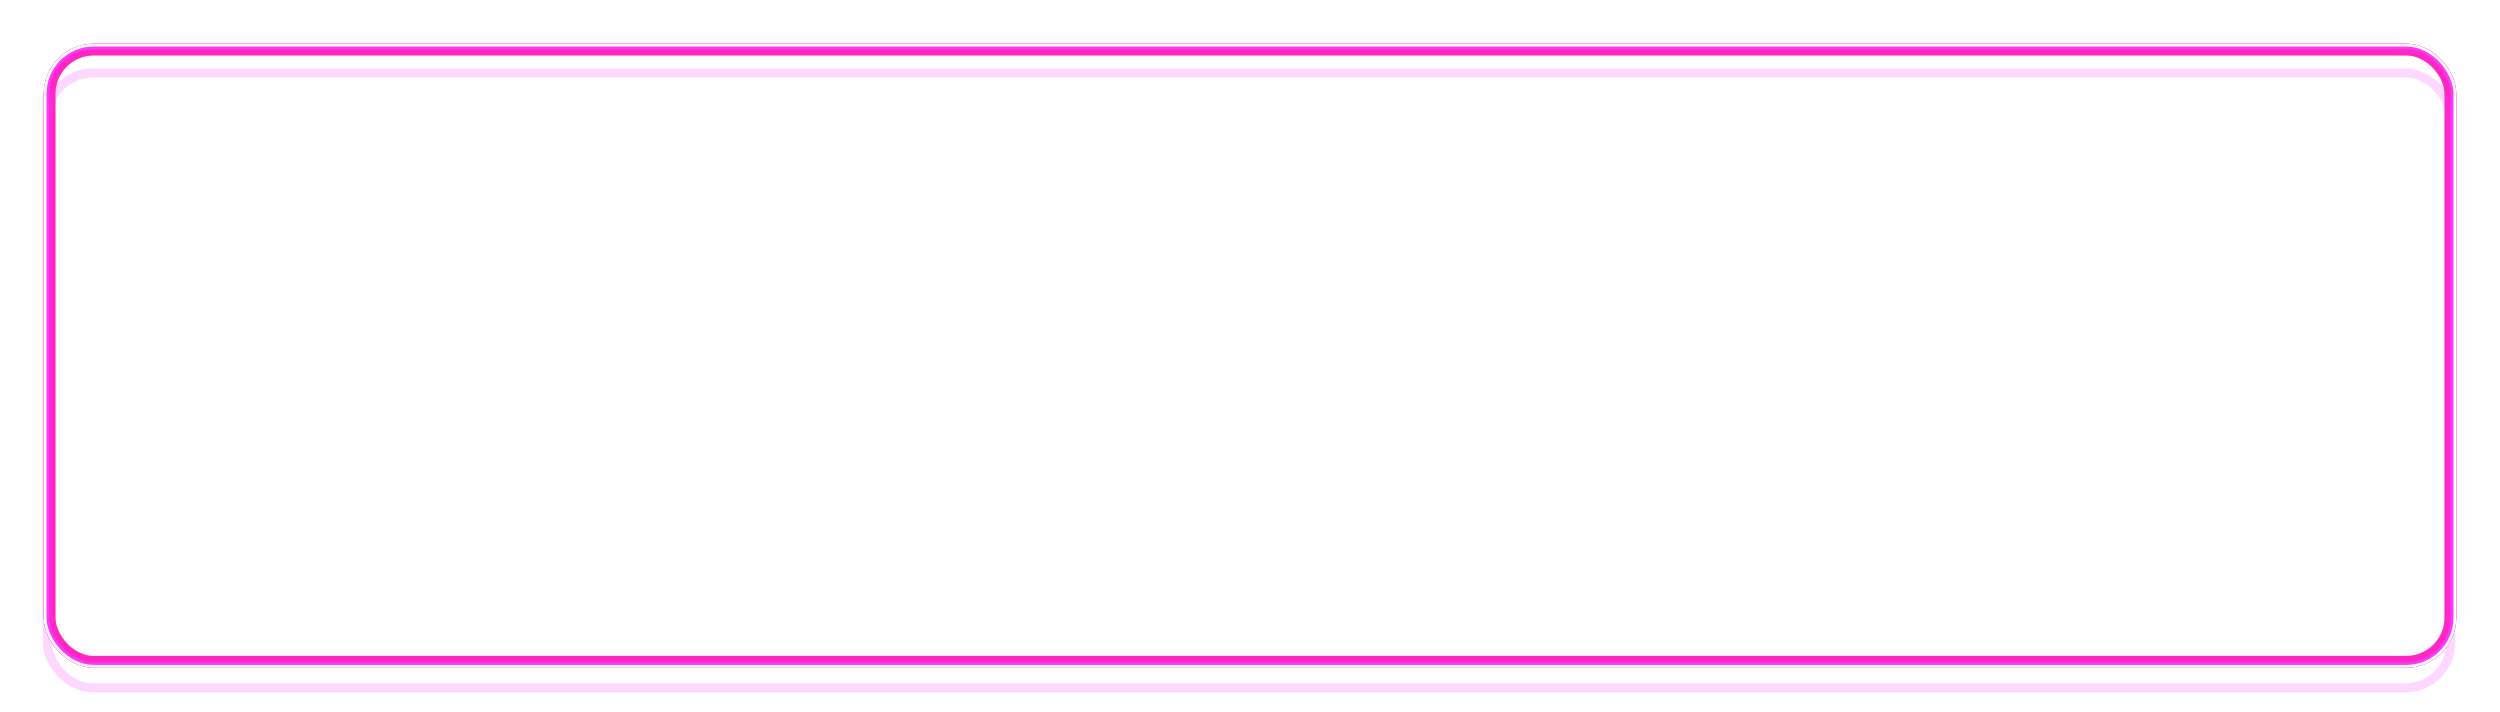 <?xml version="1.0" encoding="UTF-8"?> <svg xmlns="http://www.w3.org/2000/svg" width="400" height="114" viewBox="0 0 400 114" fill="none"> <g style="mix-blend-mode:hard-light" filter="url(#filter0_f_97_942)"> <rect x="7.721" y="7.721" width="384.558" height="98.386" rx="7.279" stroke="#F32E7C" stroke-width="1.442"></rect> </g> <g style="mix-blend-mode:hard-light" filter="url(#filter1_f_97_942)"> <rect x="7.943" y="7.943" width="384.114" height="97.942" rx="7.057" stroke="#FF26C2" stroke-width="1.886"></rect> </g> <g style="mix-blend-mode:hard-light" filter="url(#filter2_ddi_97_942)"> <rect x="7.721" y="7.721" width="384.558" height="98.386" rx="7.279" stroke="#FB37FF" stroke-opacity="0.2" stroke-width="1.442"></rect> </g> <g filter="url(#filter3_f_97_942)"> <rect x="7.444" y="7.444" width="385.113" height="98.94" rx="7.556" stroke="#FB37FF" stroke-width="0.887"></rect> </g> <g filter="url(#filter4_f_97_942)"> <rect x="7.222" y="7.222" width="385.556" height="99.384" rx="7.778" stroke="white" stroke-width="0.444"></rect> </g> <defs> <filter id="filter0_f_97_942" x="0.345" y="0.345" width="399.31" height="113.138" filterUnits="userSpaceOnUse" color-interpolation-filters="sRGB"> <feFlood flood-opacity="0" result="BackgroundImageFix"></feFlood> <feBlend mode="normal" in="SourceGraphic" in2="BackgroundImageFix" result="shape"></feBlend> <feGaussianBlur stdDeviation="3.328" result="effect1_foregroundBlur_97_942"></feGaussianBlur> </filter> <filter id="filter1_f_97_942" x="4.782" y="4.782" width="390.437" height="104.265" filterUnits="userSpaceOnUse" color-interpolation-filters="sRGB"> <feFlood flood-opacity="0" result="BackgroundImageFix"></feFlood> <feBlend mode="normal" in="SourceGraphic" in2="BackgroundImageFix" result="shape"></feBlend> <feGaussianBlur stdDeviation="1.109" result="effect1_foregroundBlur_97_942"></feGaussianBlur> </filter> <filter id="filter2_ddi_97_942" x="4.116" y="6.334" width="391.768" height="105.596" filterUnits="userSpaceOnUse" color-interpolation-filters="sRGB"> <feFlood flood-opacity="0" result="BackgroundImageFix"></feFlood> <feColorMatrix in="SourceAlpha" type="matrix" values="0 0 0 0 0 0 0 0 0 0 0 0 0 0 0 0 0 0 127 0" result="hardAlpha"></feColorMatrix> <feOffset dy="1.442"></feOffset> <feGaussianBlur stdDeviation="0.555"></feGaussianBlur> <feColorMatrix type="matrix" values="0 0 0 0 0.3 0 0 0 0 0 0 0 0 0 0.26 0 0 0 0.7 0"></feColorMatrix> <feBlend mode="multiply" in2="BackgroundImageFix" result="effect1_dropShadow_97_942"></feBlend> <feColorMatrix in="SourceAlpha" type="matrix" values="0 0 0 0 0 0 0 0 0 0 0 0 0 0 0 0 0 0 127 0" result="hardAlpha"></feColorMatrix> <feOffset dy="2.218"></feOffset> <feGaussianBlur stdDeviation="1.442"></feGaussianBlur> <feColorMatrix type="matrix" values="0 0 0 0 0.6 0 0 0 0 0 0 0 0 0 0.6 0 0 0 1 0"></feColorMatrix> <feBlend mode="color-dodge" in2="effect1_dropShadow_97_942" result="effect2_dropShadow_97_942"></feBlend> <feBlend mode="normal" in="SourceGraphic" in2="effect2_dropShadow_97_942" result="shape"></feBlend> <feColorMatrix in="SourceAlpha" type="matrix" values="0 0 0 0 0 0 0 0 0 0 0 0 0 0 0 0 0 0 127 0" result="hardAlpha"></feColorMatrix> <feOffset dx="-0.144" dy="0.288"></feOffset> <feGaussianBlur stdDeviation="0.072"></feGaussianBlur> <feComposite in2="hardAlpha" operator="arithmetic" k2="-1" k3="1"></feComposite> <feColorMatrix type="matrix" values="0 0 0 0 1 0 0 0 0 1 0 0 0 0 1 0 0 0 0.5 0"></feColorMatrix> <feBlend mode="normal" in2="shape" result="effect3_innerShadow_97_942"></feBlend> </filter> <filter id="filter3_f_97_942" x="6.778" y="6.778" width="386.444" height="100.272" filterUnits="userSpaceOnUse" color-interpolation-filters="sRGB"> <feFlood flood-opacity="0" result="BackgroundImageFix"></feFlood> <feBlend mode="normal" in="SourceGraphic" in2="BackgroundImageFix" result="shape"></feBlend> <feGaussianBlur stdDeviation="0.111" result="effect1_foregroundBlur_97_942"></feGaussianBlur> </filter> <filter id="filter4_f_97_942" x="6.852" y="6.852" width="386.296" height="100.124" filterUnits="userSpaceOnUse" color-interpolation-filters="sRGB"> <feFlood flood-opacity="0" result="BackgroundImageFix"></feFlood> <feBlend mode="normal" in="SourceGraphic" in2="BackgroundImageFix" result="shape"></feBlend> <feGaussianBlur stdDeviation="0.074" result="effect1_foregroundBlur_97_942"></feGaussianBlur> </filter> </defs> </svg> 